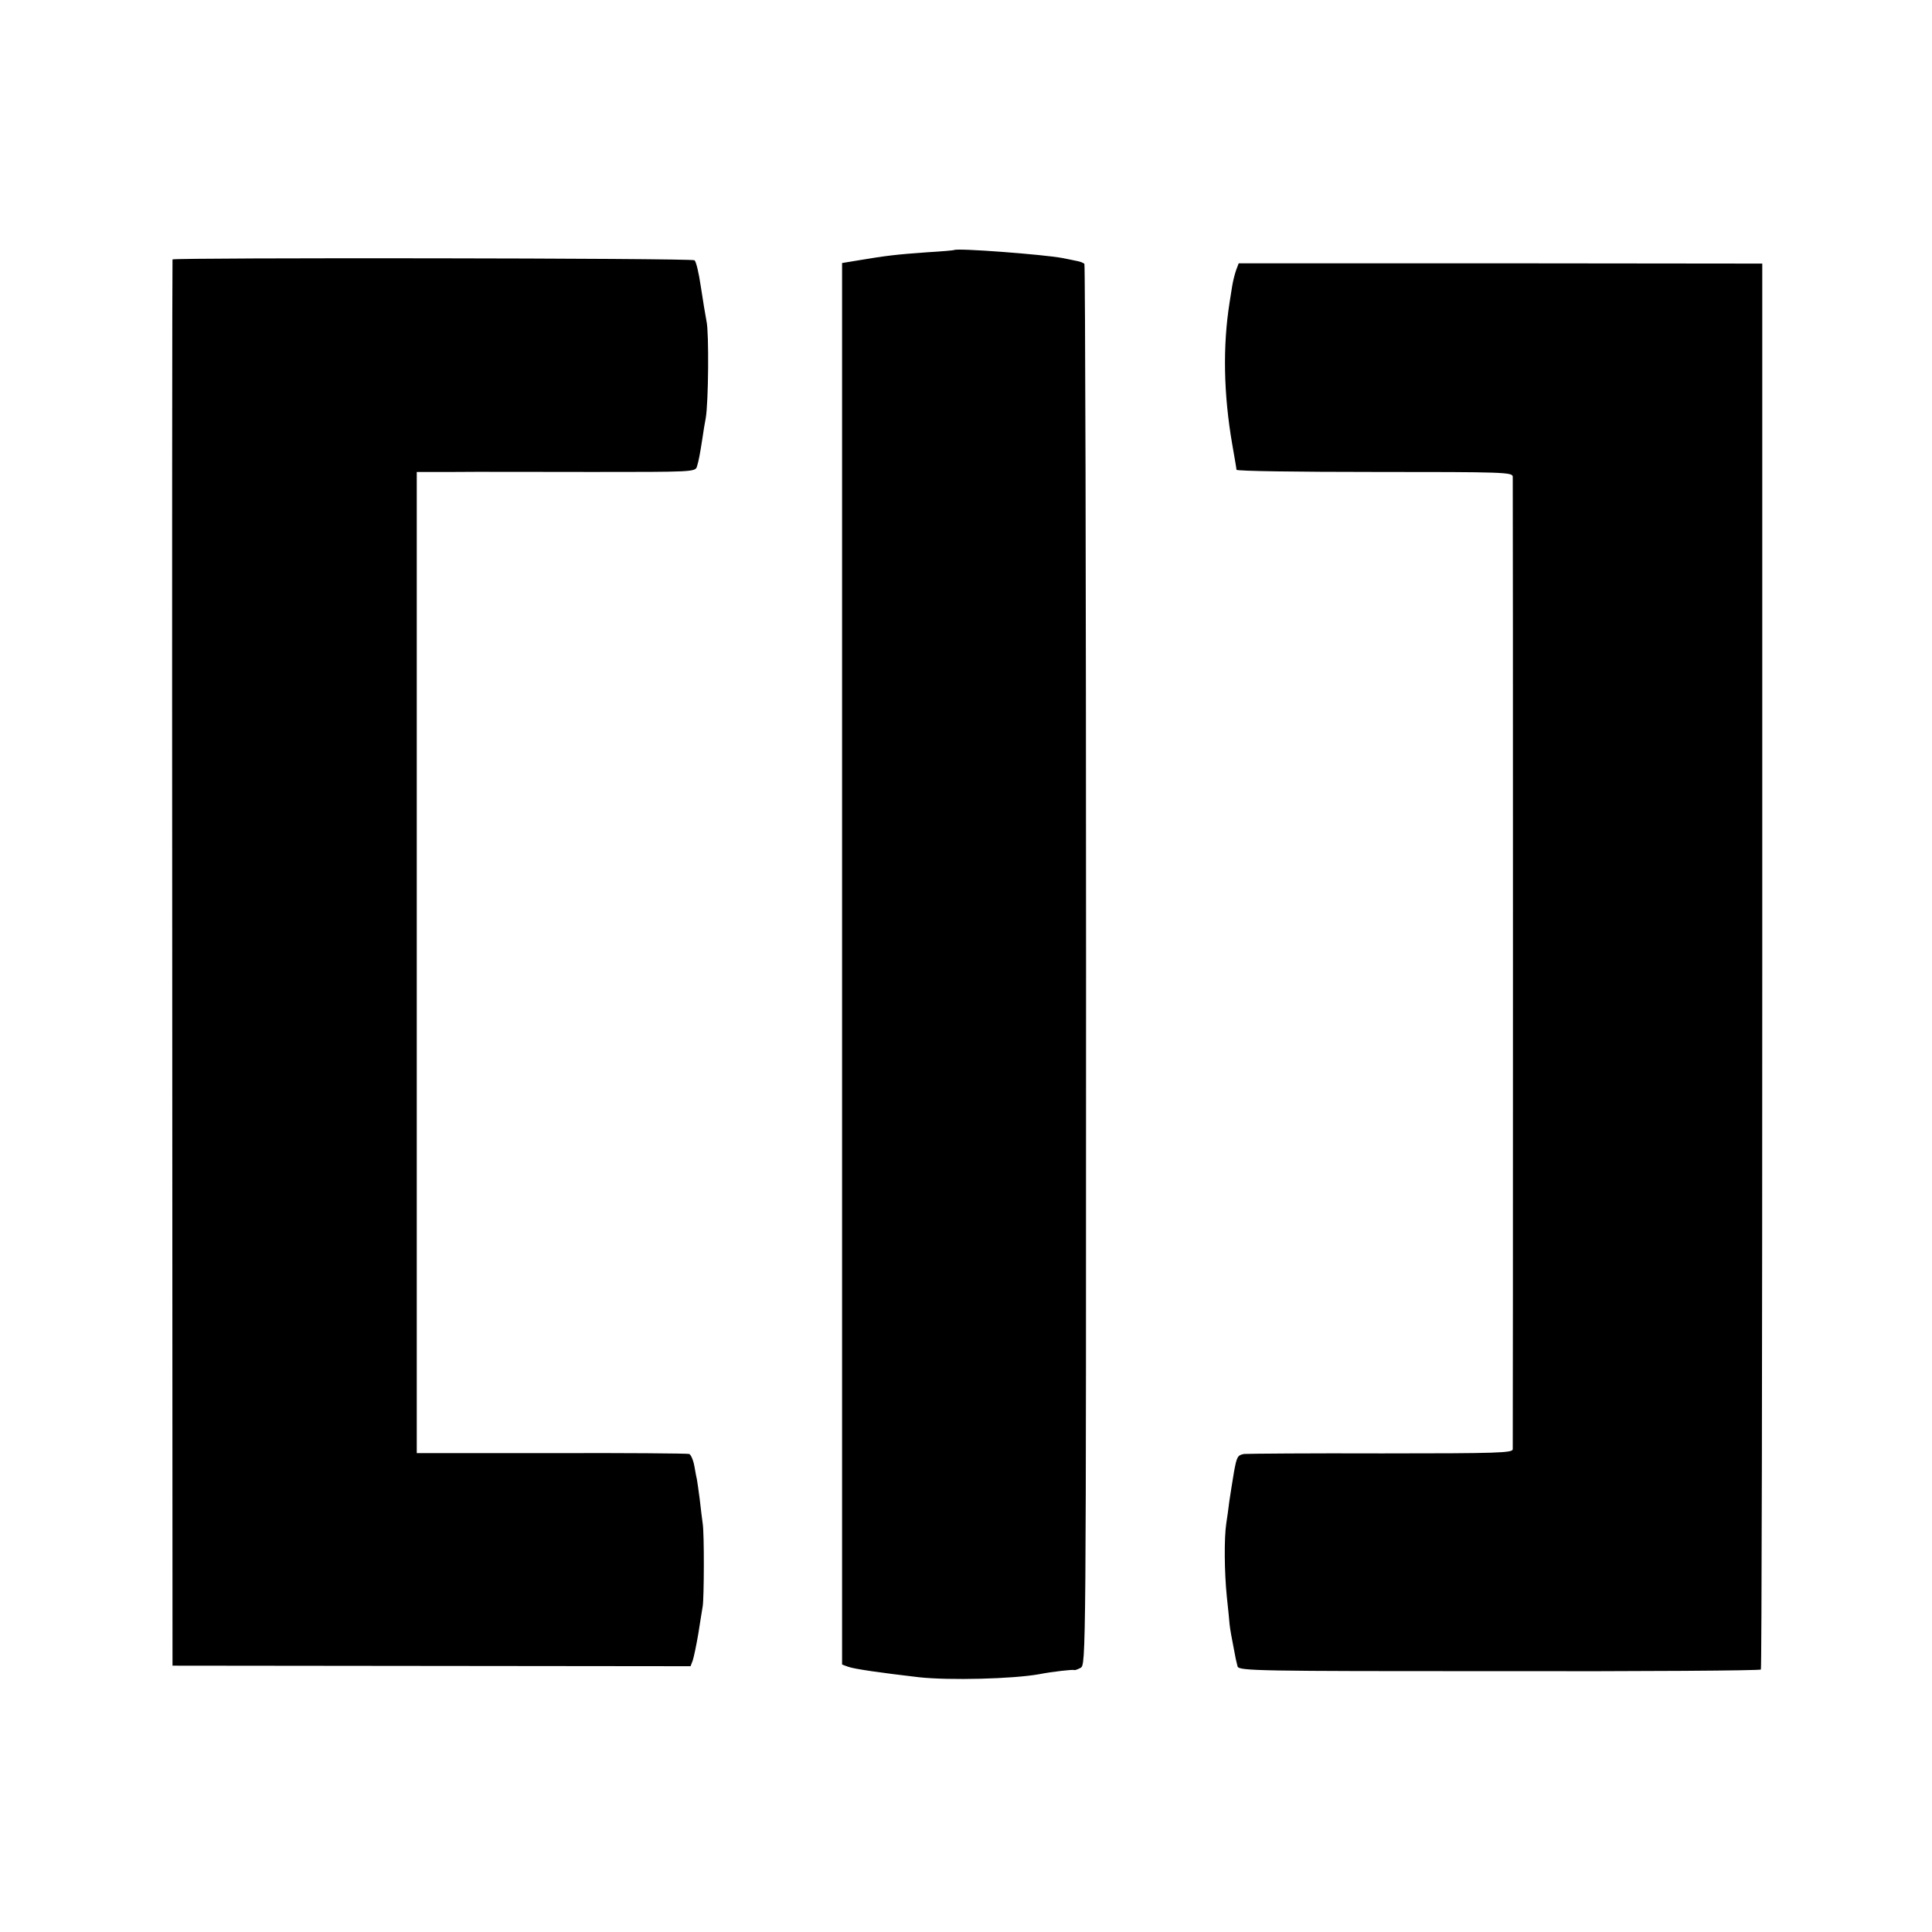 <svg version="1.0" xmlns="http://www.w3.org/2000/svg" width="933.333" height="933.333" viewBox="0 0 700 700"><path d="M345.7 90.6c-.1.1-4.5.5-9.7.8-11.3.8-15.3 1.3-24.2 2.8l-6.7 1.1v507.8l2.2.8c2.1.8 11.9 2.2 25.7 3.8 11 1.2 34 .6 43.5-1.1 4.5-.9 12.5-1.8 12.7-1.5.2.1 1.2-.2 2.3-.8 2-1.1 2-2 2-254.6 0-139.5-.3-253.8-.6-254.1-.4-.4-1.7-.9-3-1.1-1.3-.3-3.5-.7-4.9-1-6.9-1.3-38.4-3.7-39.3-2.9zM62.5 94c-.1.3-.2 115-.1 255l.1 254.5 93.8.1 93.9.1.8-2.1c.4-1.2 1.3-5.5 2-9.6.6-4.1 1.4-8.6 1.6-10 .5-2.9.6-26.3 0-30-.2-1.4-.7-5.4-1.1-9-.5-3.6-.9-6.7-1-7-.1-.3-.5-2.4-.9-4.7-.4-2.3-1.3-4.3-1.9-4.5-.7-.2-23.1-.4-49.9-.3H151V171h13.3c7.2-.1 29.9 0 50.4 0 35.9 0 37.2 0 37.8-1.9.7-2.3 1.1-4.5 2-10.3.3-2.3.9-5.7 1.2-7.3 1-5.7 1.2-31 .3-35-.4-2.2-1.4-8-2.1-12.8-.7-4.8-1.7-9.1-2.3-9.4-1.2-.8-188.7-1-189.1-.3zm385.4 3.8c-.5 1.4-1.2 4.1-1.5 6.1-.3 2-.7 4.5-.9 5.7-2.5 15.7-2.2 33.3 1 51.6.8 4.6 1.5 8.6 1.5 9 0 .5 22.5.8 50 .8 46.9 0 50 .1 50.1 1.7.1 2.3.1 350.3 0 352.4-.1 1.3-5.2 1.5-47.3 1.5-26-.1-48.5.1-50 .2-2.4.4-2.7 1-3.7 6.5-.6 3.4-1.3 8.2-1.7 10.7-.3 2.5-.8 6.1-1.1 8-.8 5.3-.7 17.6.2 26.5.5 4.4.9 8.9 1 10 .2 1.8.6 4.2 2 11.3.2 1.3.7 3.1.9 4 .5 1.6 7.6 1.7 94.8 1.7 51.9.1 94.5-.2 94.8-.6.3-.4.5-115.2.5-255.1V95.5l-94.8-.1h-94.9l-.9 2.4z"/></svg>